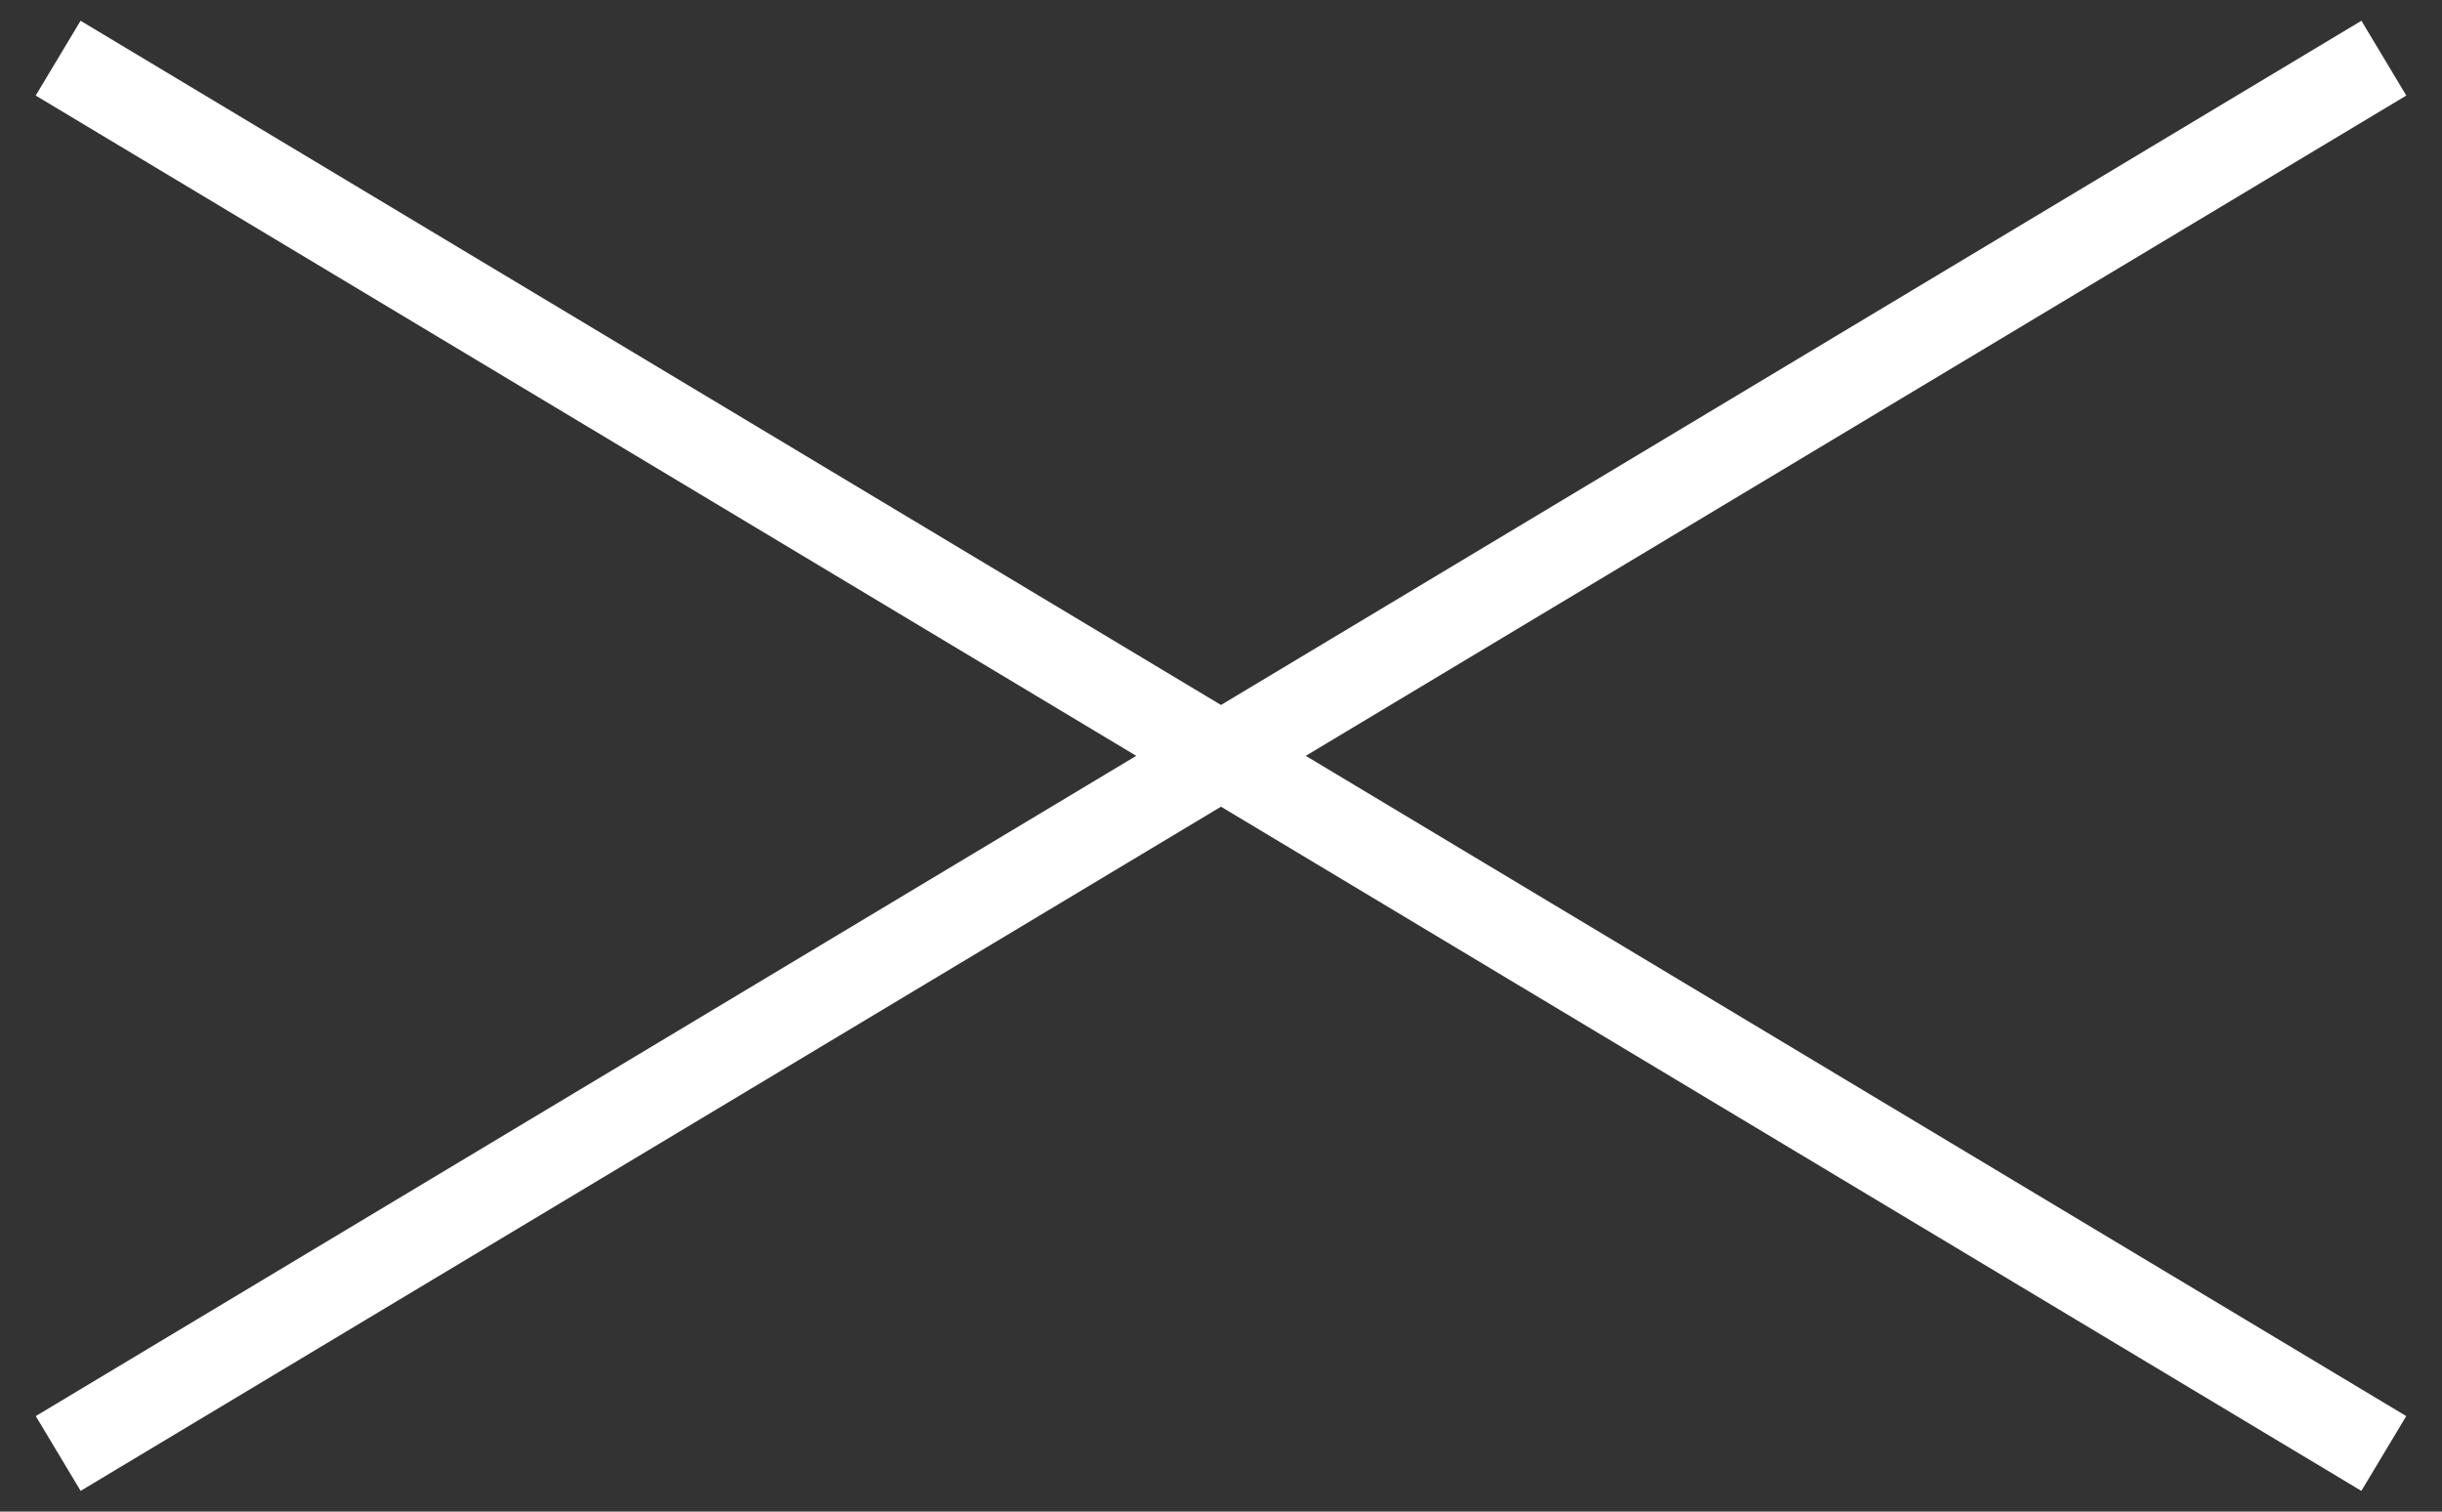 <svg width="42" height="26" viewBox="0 0 42 26" fill="none" xmlns="http://www.w3.org/2000/svg">
<rect x="0" y="0" width="42" height="26" fill="#333333" stroke="none"/>
<path d="M1 1L40.999 25" stroke="white" stroke-width="1.5"/>
<path d="M41 1L1.001 25" stroke="white" stroke-width="1.5"/>
</svg>

